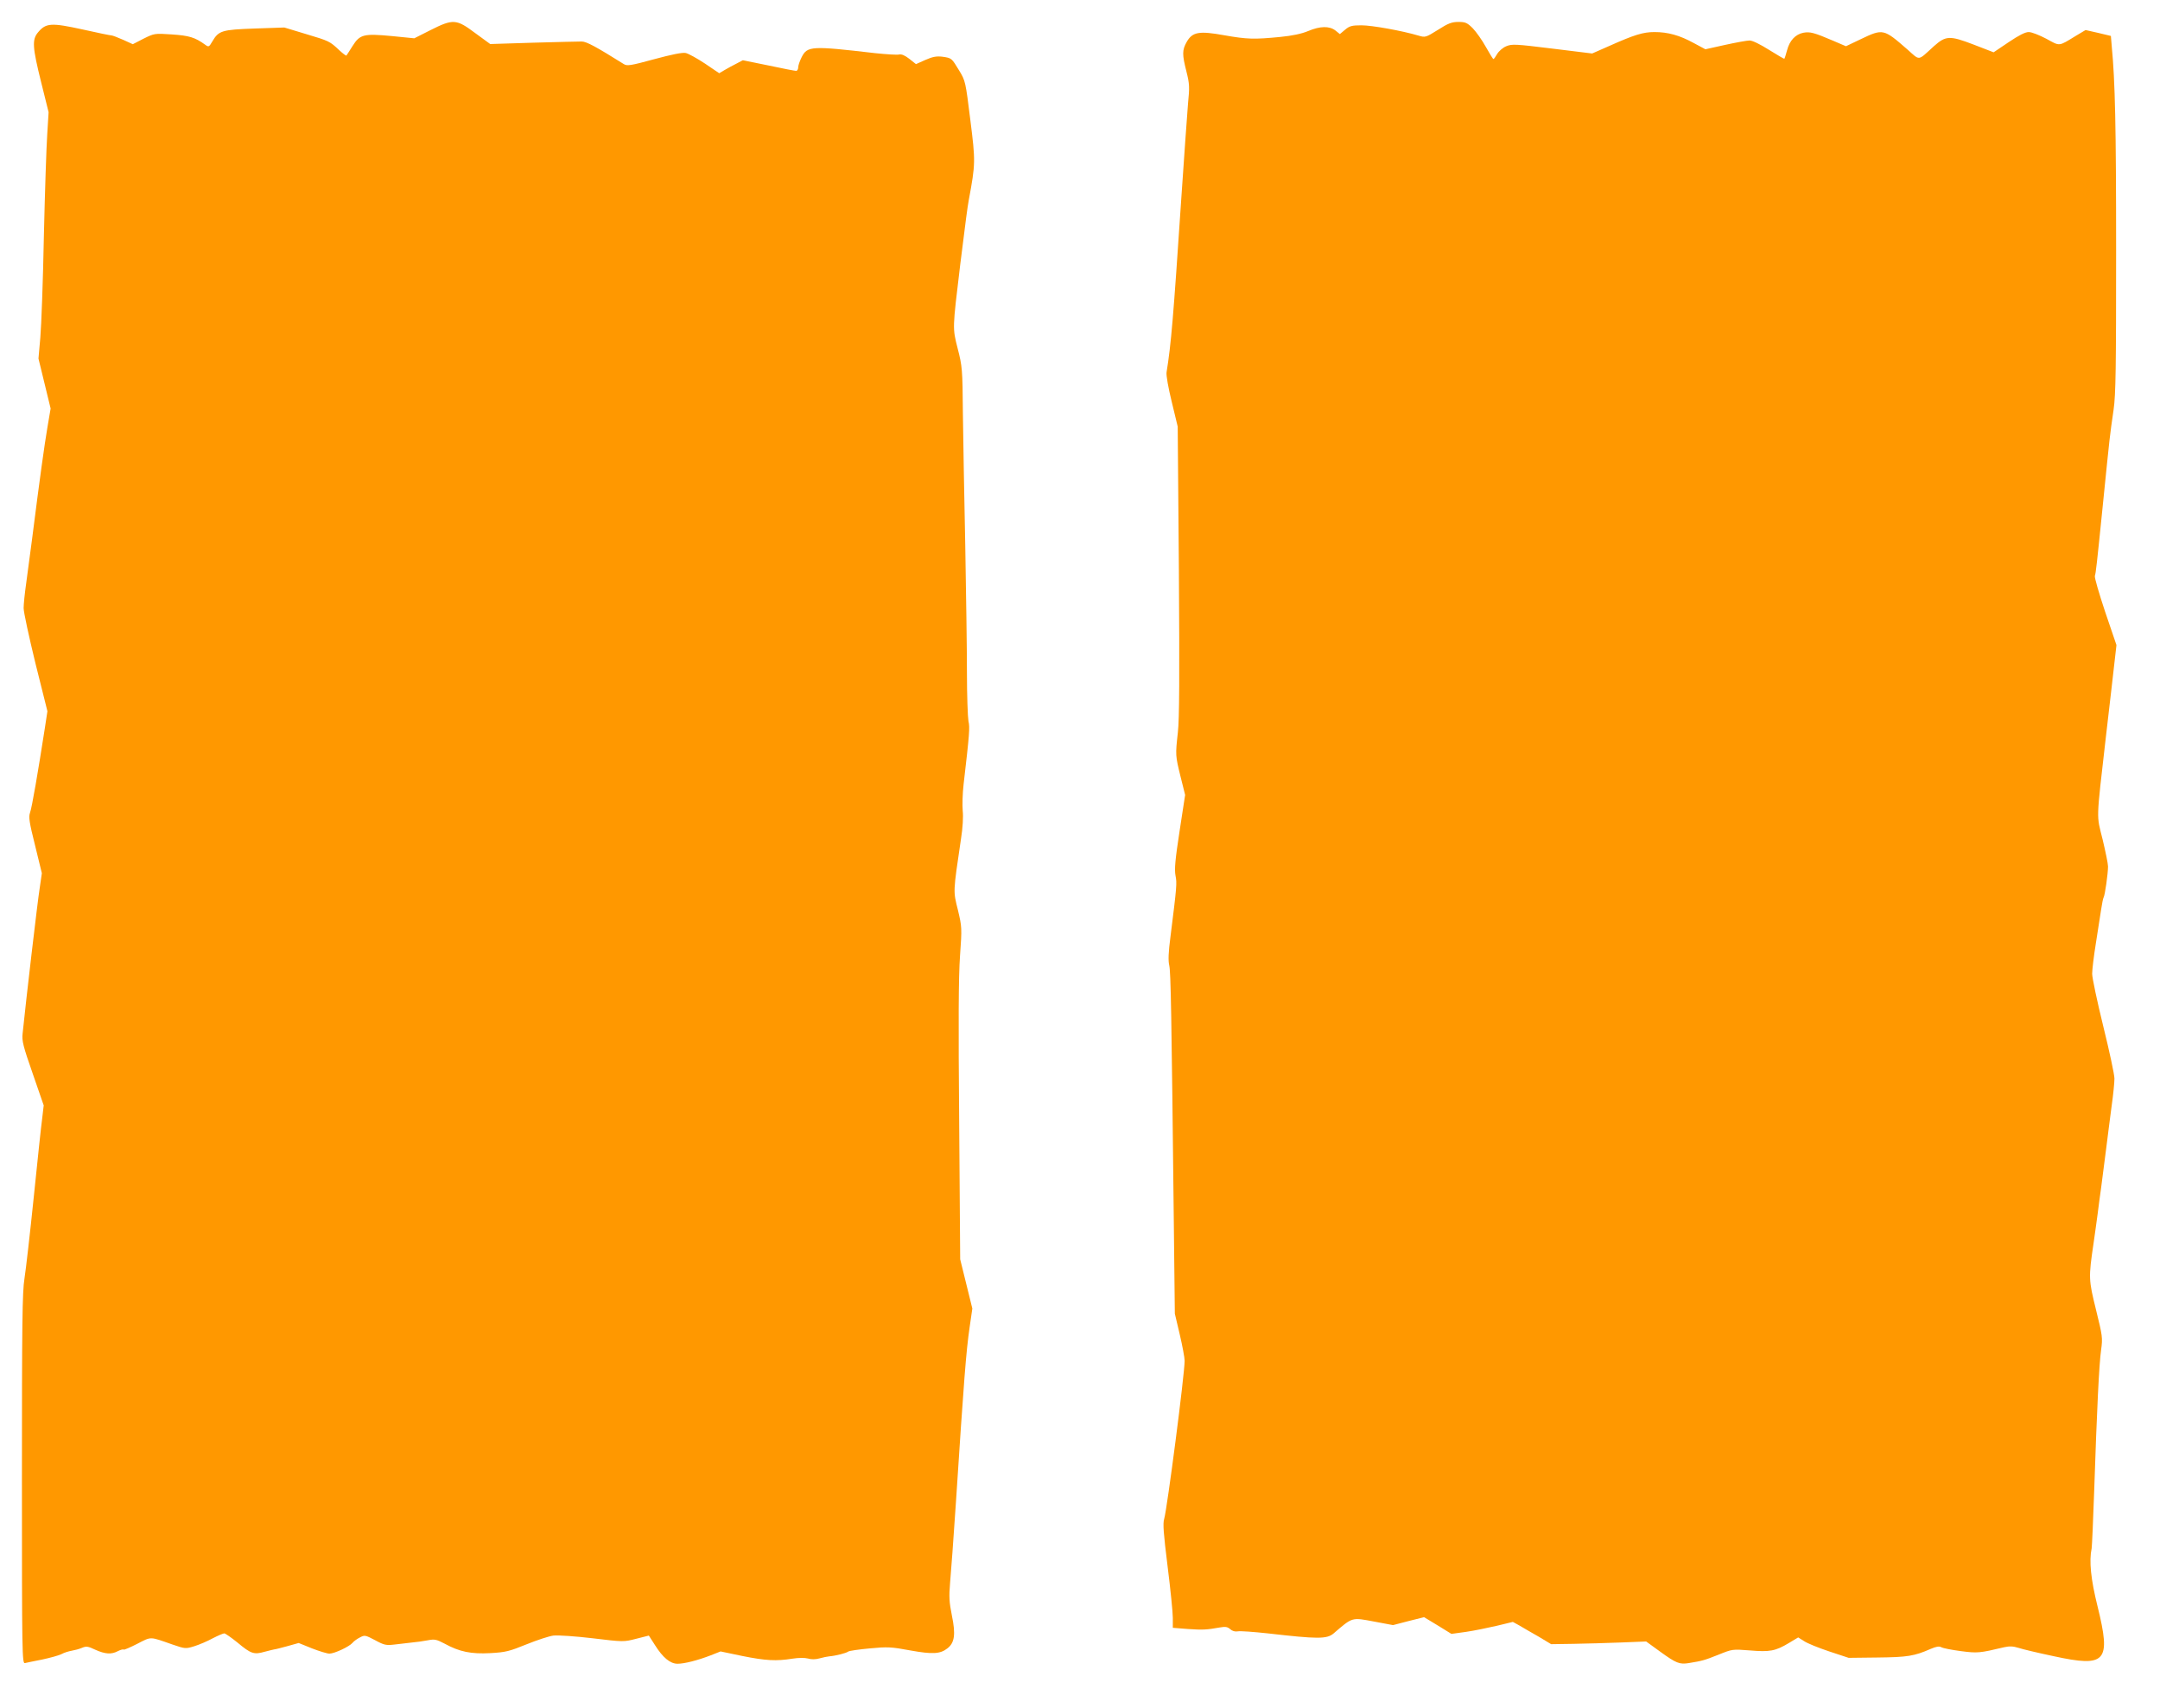 <?xml version="1.0" standalone="no"?>
<!DOCTYPE svg PUBLIC "-//W3C//DTD SVG 20010904//EN"
 "http://www.w3.org/TR/2001/REC-SVG-20010904/DTD/svg10.dtd">
<svg version="1.0" xmlns="http://www.w3.org/2000/svg"
 width="1280pt" height="1012pt" viewBox="0 0 1280 1012"
 preserveAspectRatio="xMidYMid meet">
<g transform="translate(0,1012) scale(0.1,-0.1)"
fill="#ff9800" stroke="none">
<path d="M2550 9941 l-95 -48 -130 13 c-170 16 -192 11 -236 -59 -18 -28 -34
-54 -36 -56 -2 -3 -20 11 -41 30 -58 55 -61 56 -198 97 l-129 39 -175 -6
c-195 -7 -214 -12 -252 -77 -19 -33 -22 -34 -42 -19 -61 44 -95 54 -198 61
-102 7 -104 6 -167 -25 l-64 -33 -57 26 c-32 14 -63 26 -69 26 -7 0 -85 16
-174 36 -183 40 -215 38 -261 -17 -37 -43 -34 -88 18 -297 l44 -177 -8 -130
c-5 -71 -14 -344 -20 -605 -5 -261 -15 -531 -21 -600 l-11 -125 36 -148 36
-148 -19 -112 c-18 -106 -44 -292 -91 -662 -12 -88 -27 -206 -35 -263 -8 -56
-15 -122 -15 -146 0 -24 32 -171 70 -327 l71 -284 -16 -105 c-40 -257 -76
-467 -87 -496 -9 -26 -5 -56 30 -195 l40 -164 -13 -90 c-12 -73 -81 -664 -101
-860 -5 -43 3 -75 60 -238 l65 -188 -9 -77 c-6 -42 -28 -252 -50 -467 -22
-214 -47 -432 -55 -482 -13 -78 -15 -269 -15 -1189 0 -1038 1 -1095 18 -1090
9 2 55 12 102 21 47 10 98 24 114 32 16 9 43 17 60 20 17 3 45 10 61 17 26 11
36 10 80 -11 58 -26 95 -29 134 -8 16 8 31 12 34 9 2 -3 39 13 82 35 84 43 70
43 207 -5 76 -26 78 -26 130 -10 29 9 78 30 109 47 31 16 62 29 68 29 6 0 42
-25 79 -55 79 -66 97 -72 160 -54 26 7 52 13 57 14 6 0 40 9 77 19 l68 19 79
-32 c44 -17 90 -31 103 -31 30 0 119 42 137 64 8 10 28 24 44 32 28 15 32 14
89 -16 55 -30 66 -32 117 -26 31 4 77 9 103 12 25 2 67 8 93 13 41 8 52 5 98
-19 91 -50 159 -63 273 -57 91 5 113 11 214 52 62 25 134 49 160 52 27 3 131
-4 232 -16 182 -22 184 -22 258 -3 l75 19 36 -56 c47 -75 91 -111 134 -111 41
0 119 20 197 50 l58 23 129 -27 c139 -28 202 -31 296 -16 38 6 73 6 93 1 20
-6 45 -6 69 1 21 6 47 11 58 12 37 3 100 19 111 28 7 5 64 13 128 19 105 10
128 9 240 -12 133 -24 178 -21 220 12 43 33 50 83 27 194 -16 80 -18 111 -11
193 5 53 21 270 35 482 47 722 60 890 81 1035 l16 110 -36 146 -36 146 -6 814
c-5 587 -4 861 5 984 12 167 11 172 -12 270 -29 117 -30 100 18 425 10 62 14
130 10 165 -3 33 -1 103 5 155 35 301 38 339 29 376 -4 22 -9 152 -9 289 0
138 -5 478 -10 755 -6 278 -12 629 -14 780 -2 263 -4 280 -31 385 -31 123 -31
112 15 495 35 281 42 334 51 385 40 215 40 229 9 475 -28 226 -29 231 -66 292
-45 74 -44 74 -100 82 -34 4 -57 0 -100 -19 l-56 -25 -39 31 c-27 21 -46 29
-61 26 -11 -3 -75 1 -142 8 -378 44 -402 43 -436 -25 -11 -22 -20 -48 -20 -60
0 -11 -6 -20 -12 -20 -7 0 -81 14 -164 32 l-152 31 -38 -20 c-22 -11 -53 -28
-70 -38 l-32 -19 -84 57 c-47 31 -99 60 -115 63 -20 4 -83 -9 -187 -37 -139
-38 -160 -41 -179 -29 -163 102 -221 134 -250 134 -17 0 -147 -3 -287 -7
l-255 -8 -89 65 c-112 84 -131 85 -266 17z"/>
<path d="M8521 9943 c-72 -45 -75 -46 -115 -34 -98 29 -276 61 -338 61 -57 0
-71 -4 -97 -26 l-31 -26 -26 21 c-36 28 -91 27 -162 -3 -38 -16 -94 -28 -166
-35 -154 -15 -195 -14 -331 10 -150 27 -189 20 -223 -40 -27 -48 -27 -74 -1
-176 18 -72 19 -91 9 -190 -5 -60 -23 -315 -40 -565 -47 -704 -60 -860 -87
-1026 -3 -19 10 -91 31 -177 l35 -145 7 -853 c4 -625 3 -882 -6 -959 -15 -136
-15 -137 16 -263 l27 -108 -33 -215 c-26 -169 -31 -226 -24 -263 9 -46 8 -61
-30 -363 -12 -92 -14 -140 -7 -170 9 -41 13 -261 27 -1528 l6 -535 29 -123
c16 -68 29 -138 29 -156 0 -81 -103 -873 -121 -937 -9 -28 -4 -87 20 -281 17
-135 31 -273 31 -306 l0 -59 88 -7 c88 -6 113 -5 190 9 34 6 46 4 62 -10 12
-11 29 -16 45 -13 14 3 94 -3 178 -12 296 -34 349 -34 389 -1 115 99 107 96
241 71 l112 -21 92 24 92 23 81 -49 81 -50 87 12 c48 7 130 24 182 36 l95 23
40 -22 c22 -13 73 -43 114 -66 l73 -44 132 2 c72 1 199 5 281 8 l150 6 84 -61
c94 -68 114 -76 169 -67 79 13 91 16 174 49 84 34 84 34 187 26 119 -10 152
-4 232 44 l55 33 35 -22 c19 -13 86 -40 149 -61 l115 -38 172 2 c176 2 216 8
314 51 33 14 50 17 63 10 10 -6 62 -16 115 -23 99 -13 111 -12 258 23 32 7 53
6 85 -4 24 -8 117 -30 207 -49 312 -68 342 -34 261 295 -40 160 -51 269 -35
344 2 11 9 165 15 341 16 480 29 751 41 835 10 72 8 82 -30 237 -44 178 -45
190 -15 393 8 58 20 139 25 180 5 41 14 109 20 150 5 41 18 143 29 225 10 83
26 202 34 265 9 63 16 134 16 158 0 24 -30 163 -66 309 -36 147 -66 287 -66
312 0 25 10 107 22 181 12 74 26 164 31 199 5 35 12 68 15 73 8 13 26 142 26
183 0 17 -15 88 -32 160 -37 149 -39 98 19 605 23 195 46 398 52 451 l11 96
-67 197 c-36 108 -64 204 -61 213 6 18 11 62 46 408 45 445 41 410 65 577 13
89 15 250 15 940 0 741 -6 1007 -26 1214 l-5 61 -75 18 -75 17 -57 -34 c-105
-64 -93 -63 -175 -18 -42 22 -87 40 -105 40 -21 0 -58 -19 -119 -60 l-89 -60
-119 46 c-141 54 -164 53 -234 -9 -99 -90 -81 -88 -158 -20 -141 123 -144 124
-276 61 l-88 -42 -77 33 c-112 48 -136 54 -175 47 -47 -9 -82 -46 -97 -104 -7
-26 -14 -48 -16 -50 -1 -2 -42 22 -90 52 -54 34 -99 56 -116 56 -16 0 -81 -12
-145 -26 l-117 -26 -69 37 c-84 46 -153 65 -233 65 -67 0 -119 -16 -269 -83
l-100 -44 -236 29 c-219 27 -239 28 -273 14 -20 -8 -44 -29 -54 -46 -9 -16
-19 -30 -22 -30 -3 0 -23 33 -45 72 -22 40 -57 89 -77 110 -33 33 -44 38 -85
38 -40 0 -61 -8 -122 -47z"/>
</g>
</svg>
